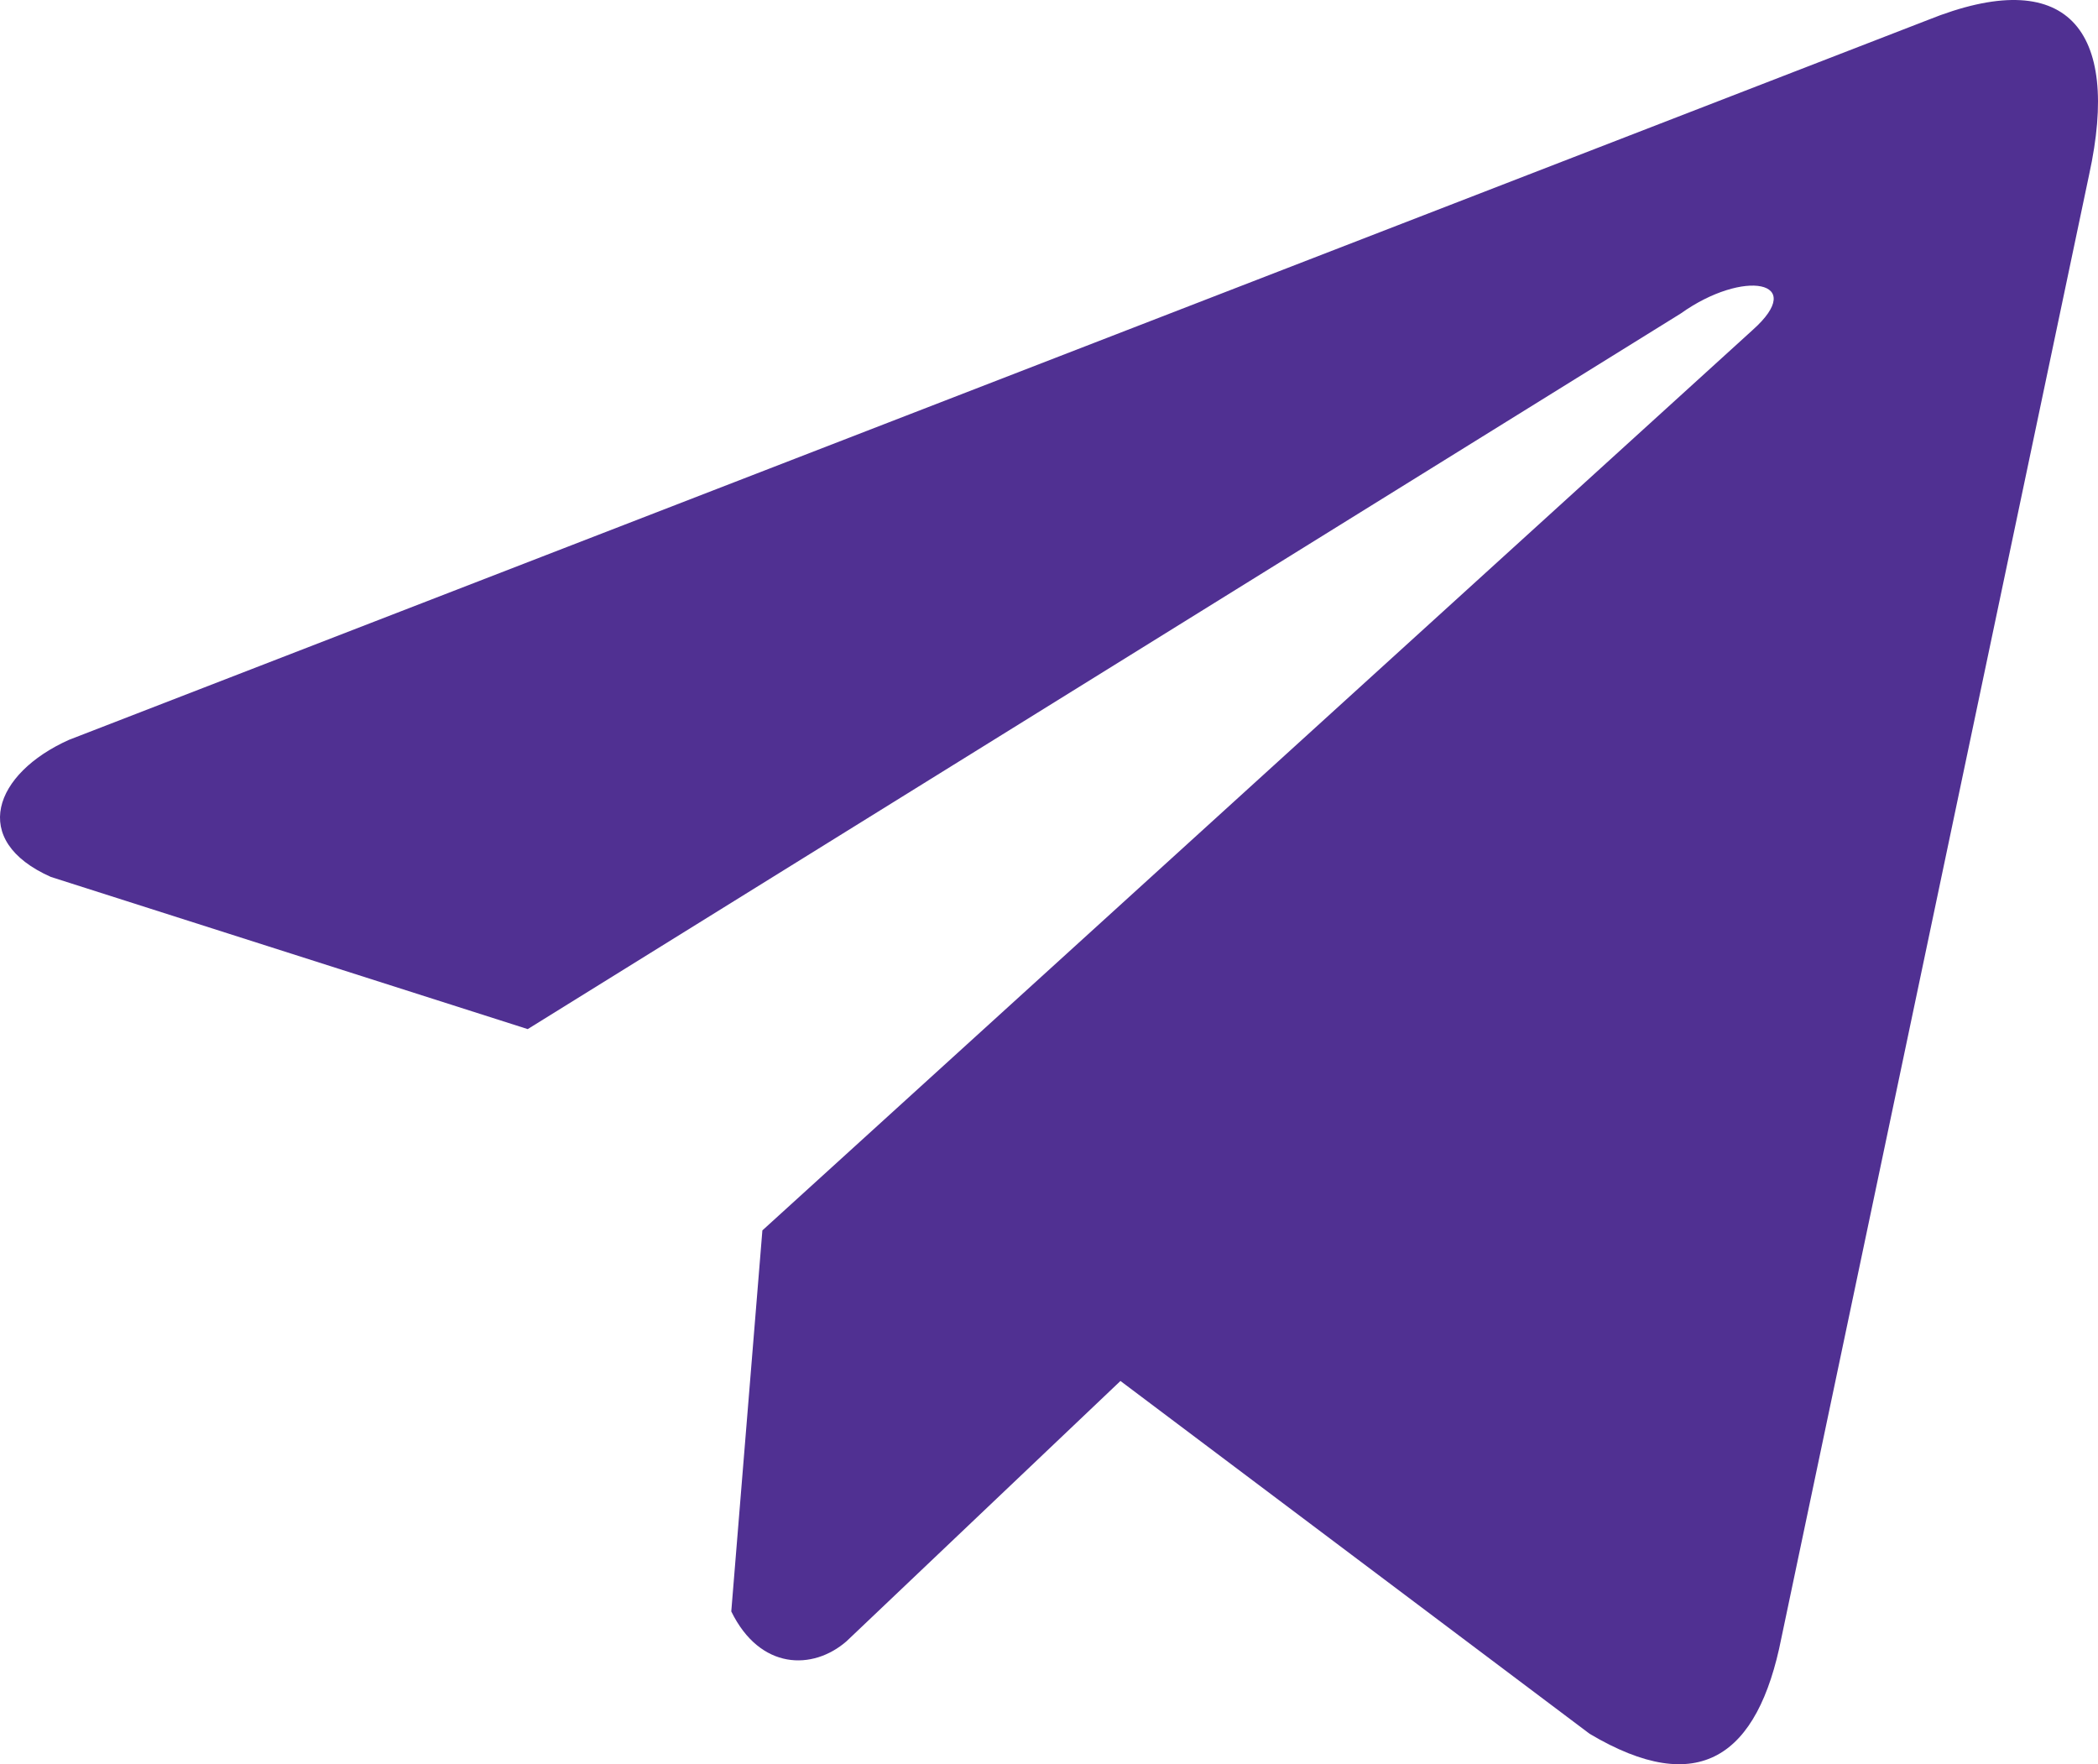 <?xml version="1.0" encoding="UTF-8"?> <svg xmlns="http://www.w3.org/2000/svg" width="352" height="296" viewBox="0 0 352 296" fill="none"> <path d="M323.424 3.364L11.569 124.131C-0.981 129.755 -5.225 141.018 8.535 147.13L88.54 172.662L281.98 52.607C292.542 45.07 303.355 47.08 294.051 55.371L127.912 206.434L122.693 270.364C127.527 280.235 136.378 280.28 142.023 275.374L187.988 231.698L266.71 290.896C284.994 301.766 294.943 294.751 298.877 274.828L350.512 29.298C355.873 4.774 346.73 -6.032 323.424 3.364Z" fill="#503092"></path> </svg> 